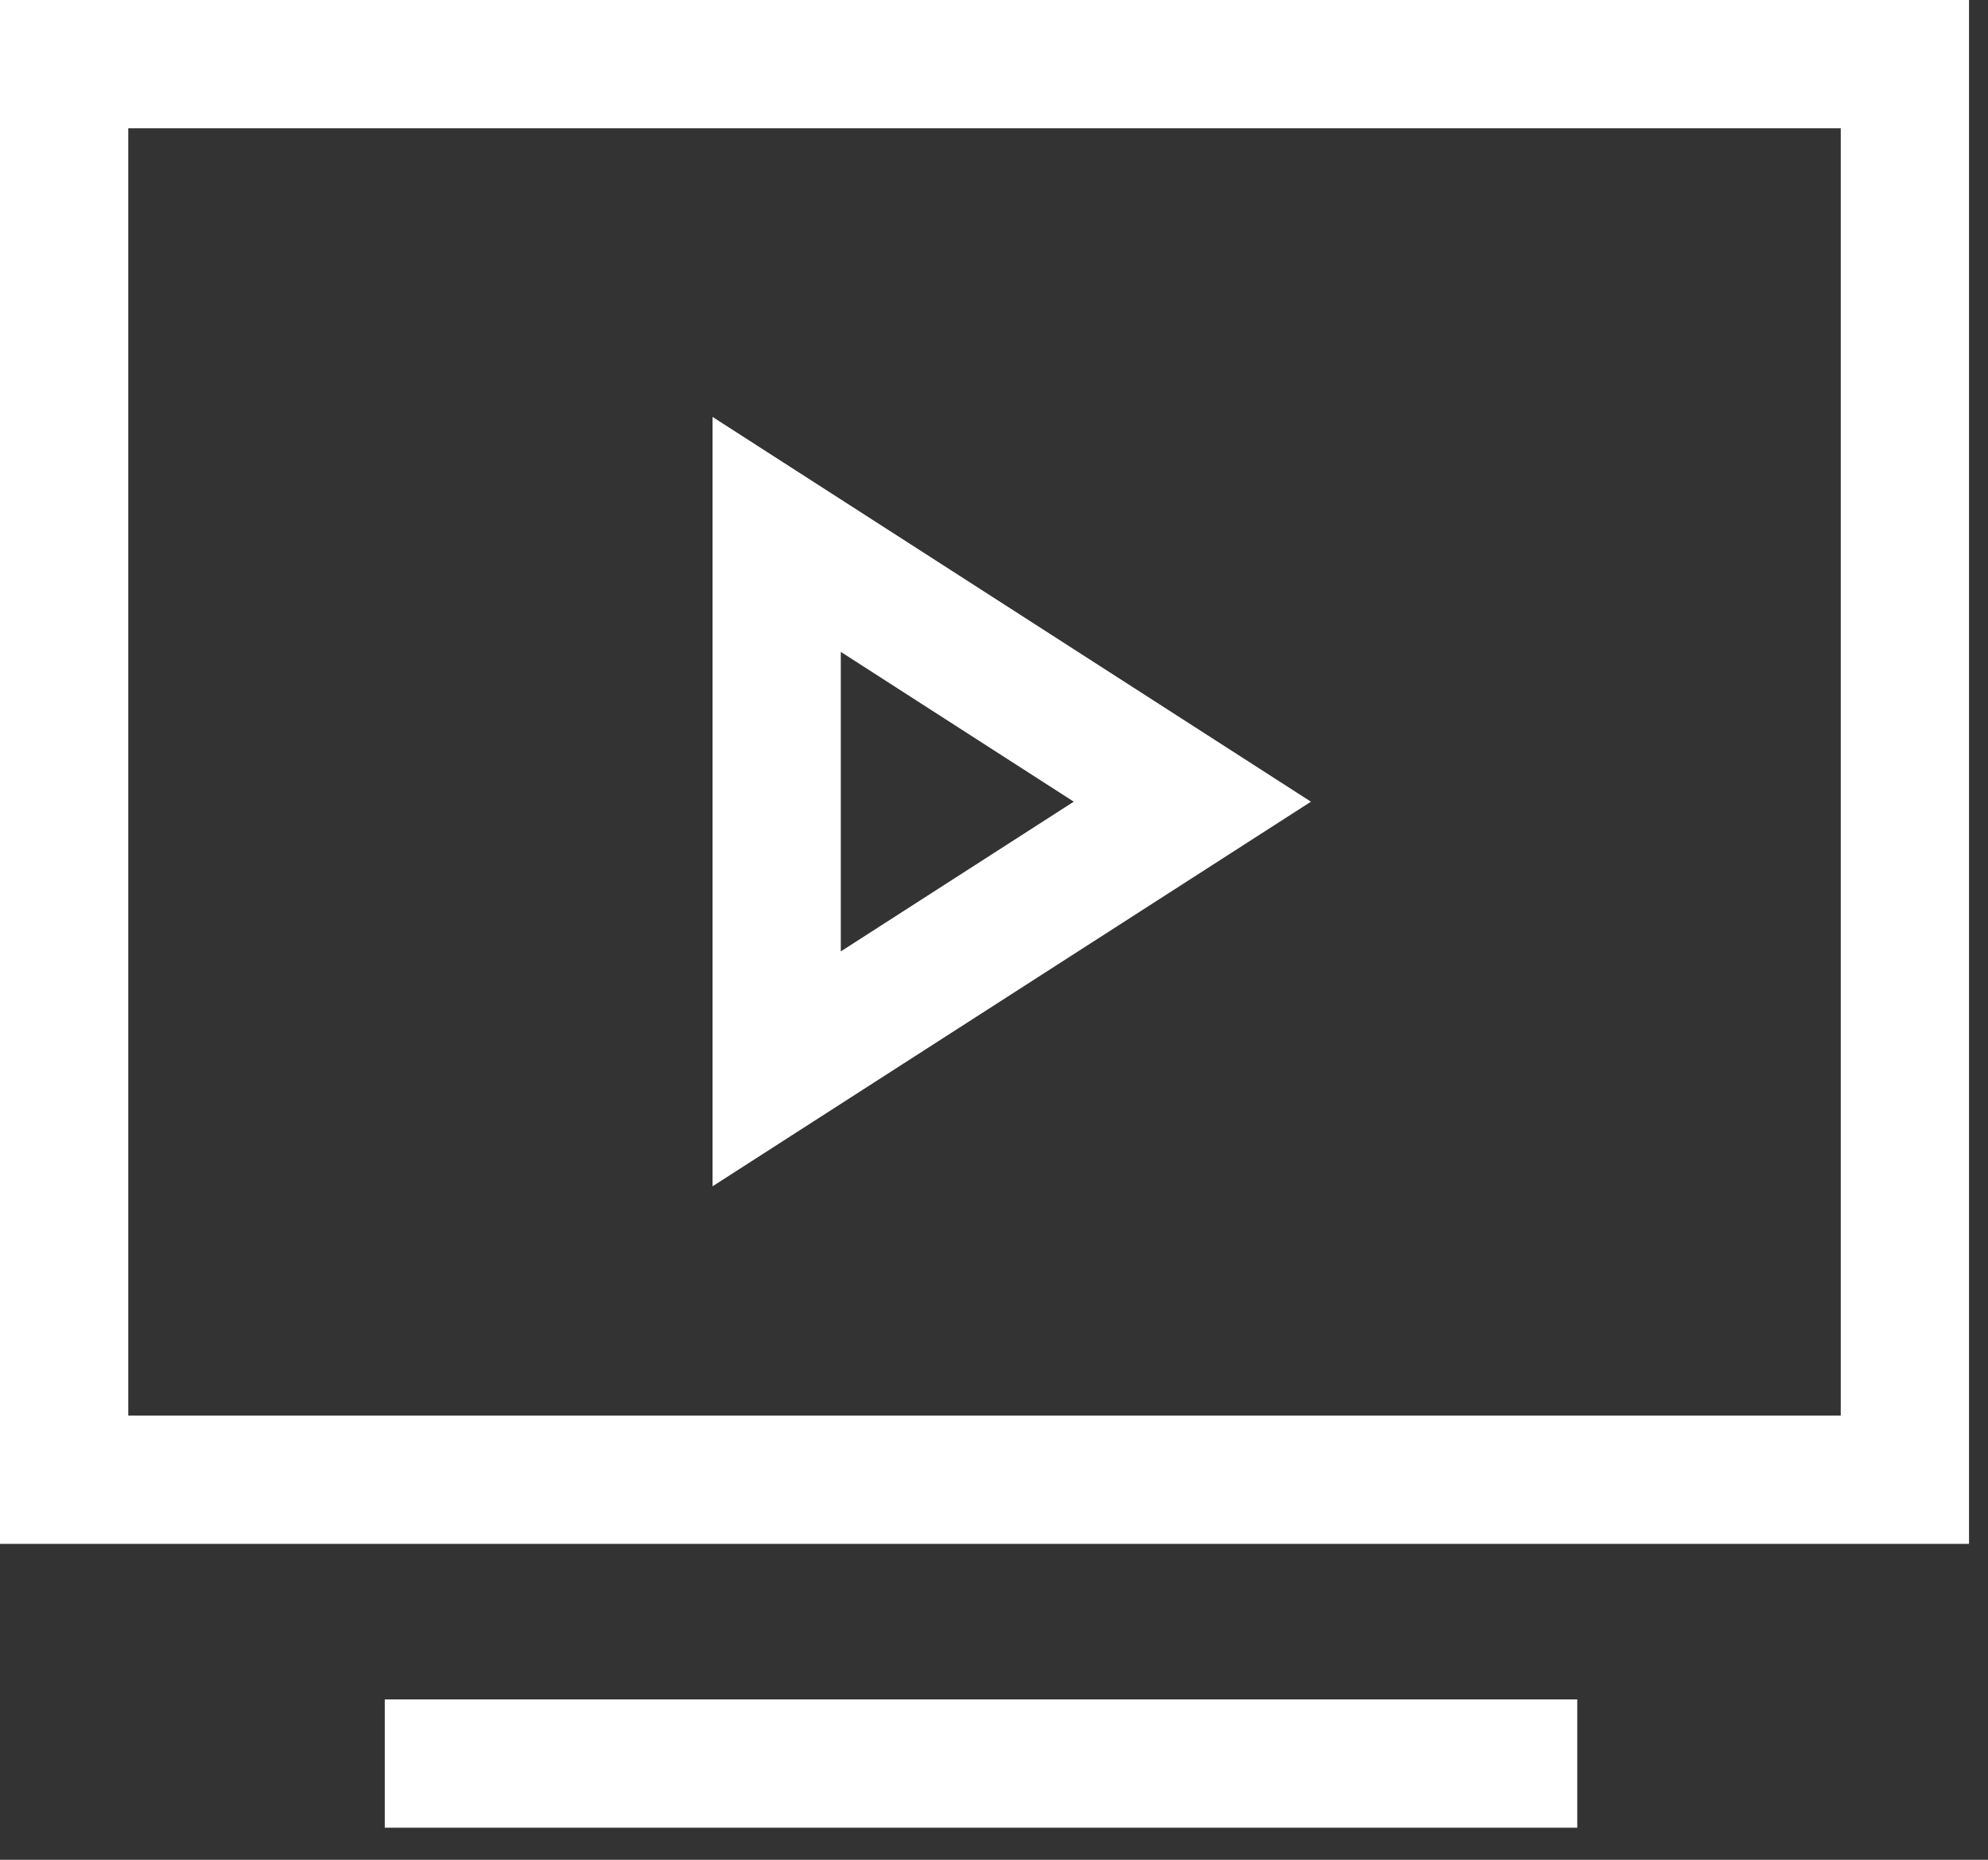 <svg xmlns="http://www.w3.org/2000/svg" width="31" height="29" viewBox="0 0 31 29">
    <rect x="0" y="0" width="31" height="29" fill="#333333" stroke="none"/>
    <g fill="none" fill-rule="evenodd">
        <path d="M-7-8h45v45H-7z"/>
        <g stroke="#FFF" stroke-width="2">
            <path d="M1 23.074h28.704V1H1z"/>
            <path d="M12.111 8.333l6.482 4.168-6.482 4.166zM6 27.5h18.595"/>
        </g>
    </g>
</svg>
